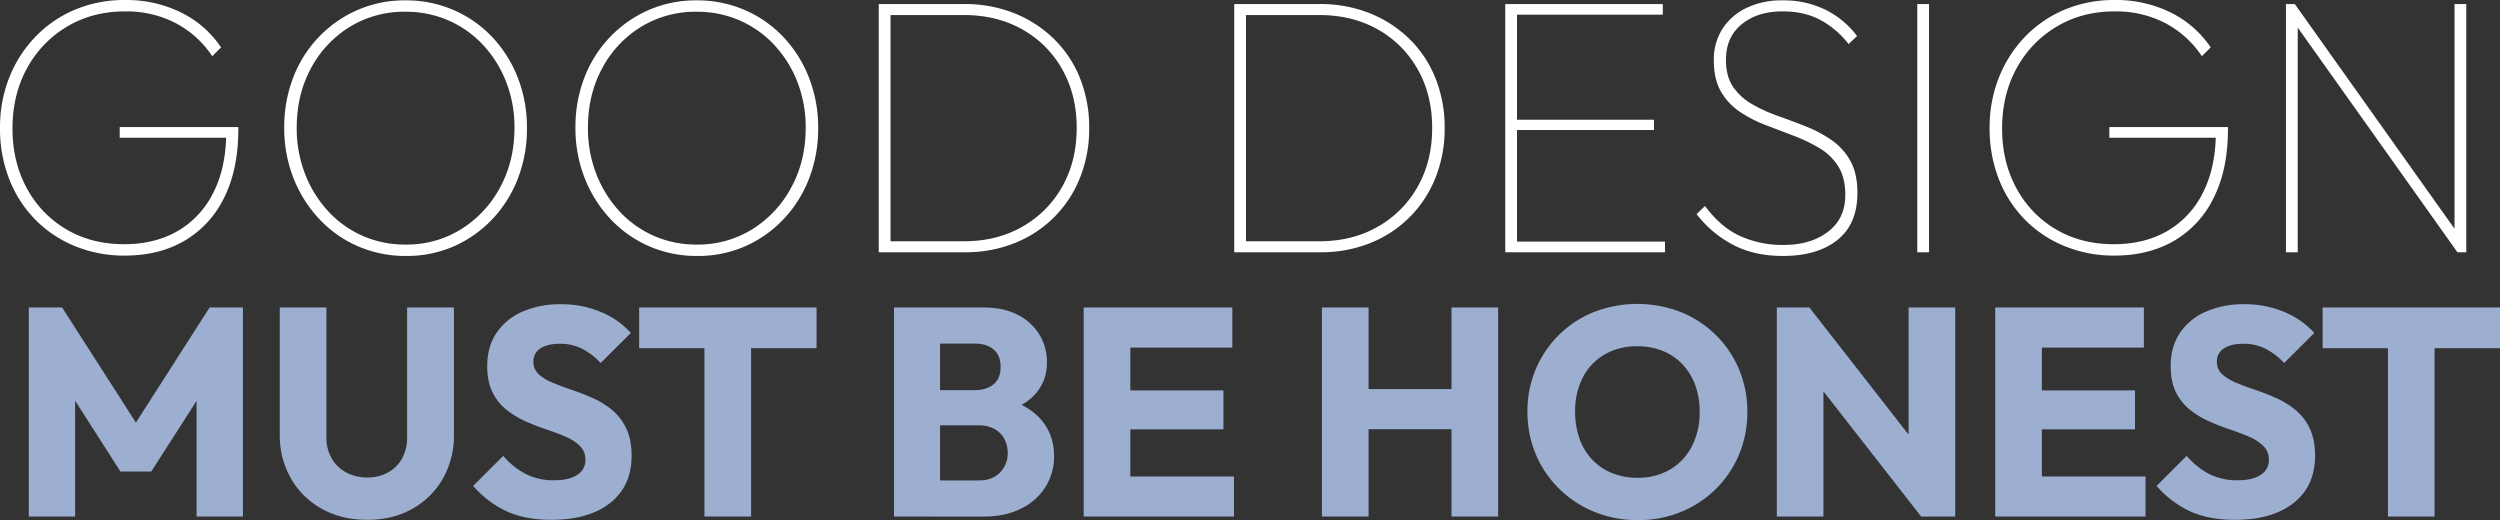 <svg xmlns="http://www.w3.org/2000/svg" width="1477.3" height="307.349" viewBox="0 0 1477.3 307.349">
  <rect x="0" y="0" width="1477.3" height="307.349" fill="#333333" stroke="none"/>
  <g id="Gruppe_9284" data-name="Gruppe 9284" transform="translate(-207 -1477.751)">
    <path id="Pfad_104695" data-name="Pfad 104695" d="M-725.987,169V45.45H-706.3l48.65,75.862h-10.062L-619.15,45.45h19.688V169H-626.85V91.825l4.813,1.313L-653.625,142.4h-18.2l-31.5-49.262,4.725-1.313V169Zm199.965,1.925q-15.2,0-26.83-6.515a47.371,47.371,0,0,1-18.227-17.944,51.127,51.127,0,0,1-6.6-26.029V45.45h27.563v76.475a24.734,24.734,0,0,0,3.191,12.827,21.552,21.552,0,0,0,8.667,8.27,25.856,25.856,0,0,0,12.219,2.878,25.117,25.117,0,0,0,12.188-2.875,21.11,21.11,0,0,0,8.356-8.22,25.106,25.106,0,0,0,3.067-12.705V45.45h27.65v75.162a51.165,51.165,0,0,1-6.509,25.942,47.18,47.18,0,0,1-18.025,17.854Q-510.825,170.925-526.023,170.925Zm108.823,0q-15.225,0-26.206-4.944A59.358,59.358,0,0,1-463.4,150.887l17.763-17.762A44.424,44.424,0,0,0-432.425,143.8a36.412,36.412,0,0,0,16.975,3.762q8.662,0,13.519-3.194a9.995,9.995,0,0,0,4.856-8.794,11.16,11.16,0,0,0-3.15-8.181,26.564,26.564,0,0,0-8.312-5.469q-5.163-2.275-11.375-4.331a132.1,132.1,0,0,1-12.381-4.812,53.436,53.436,0,0,1-11.331-6.825,30.247,30.247,0,0,1-8.312-10.325q-3.15-6.256-3.15-15.619,0-11.463,5.556-19.644a35.322,35.322,0,0,1,15.356-12.513,55.136,55.136,0,0,1,22.488-4.331,60.02,60.02,0,0,1,23.8,4.594A48.822,48.822,0,0,1-370.212,60.5l-17.85,17.763a40.2,40.2,0,0,0-11.244-8.575,28.814,28.814,0,0,0-12.819-2.8q-7.262,0-11.462,2.713a8.726,8.726,0,0,0-4.2,7.787,9.733,9.733,0,0,0,3.15,7.525,28.2,28.2,0,0,0,8.313,5.031q5.163,2.144,11.375,4.244t12.381,4.856a48.82,48.82,0,0,1,11.331,7.044,31.693,31.693,0,0,1,8.313,10.85q3.15,6.563,3.15,16.188,0,17.762-12.6,27.781T-417.2,170.925ZM-326.725,169V47.2h27.563V169Zm-38.587-99.487V45.45h104.825V69.513ZM-193.637,169V147.65h29.05q7.963,0,12.512-4.681a15.984,15.984,0,0,0,4.55-11.594,16.976,16.976,0,0,0-2.056-8.356,14.62,14.62,0,0,0-5.862-5.819,18.664,18.664,0,0,0-9.144-2.1h-29.05V94.275h26.775q6.738,0,10.937-3.412t4.2-10.325q0-6.912-4.2-10.325T-166.862,66.8h-26.775V45.45H-161.7q11.9,0,20.256,4.419a31.647,31.647,0,0,1,12.731,11.725,30.992,30.992,0,0,1,4.375,16.231,27.191,27.191,0,0,1-7.394,19.338q-7.394,7.875-21.656,10.763l.613-9.187q15.662,2.975,24.15,12.075t8.487,22.4a33.847,33.847,0,0,1-5.031,18.244,35.074,35.074,0,0,1-14.394,12.819q-9.363,4.725-22.4,4.725Zm-21.087,0V45.45h27.212V169Zm112.087,0V45.45h27.562V169Zm21.087,0V145.288h67.725V169Zm0-51.537V94.45h61.513v23.013Zm0-48.3V45.45h66.763V69.162ZM38.15,169V45.45H65.713V169Zm76.563,0V45.45h27.563V169ZM54.6,117.375V93.662h69.125v23.713ZM224.875,171.1a66.805,66.805,0,0,1-25.769-4.9,64.486,64.486,0,0,1-20.738-13.606,62.172,62.172,0,0,1-13.825-20.387A63.872,63.872,0,0,1,159.6,107.05a63.635,63.635,0,0,1,4.9-25.113,62.439,62.439,0,0,1,34.3-33.775,71.162,71.162,0,0,1,51.45,0A62.931,62.931,0,0,1,270.9,61.681a62.055,62.055,0,0,1,13.737,20.344,64.273,64.273,0,0,1,4.9,25.2,64.047,64.047,0,0,1-4.9,25.112,62.389,62.389,0,0,1-13.694,20.344,63.131,63.131,0,0,1-20.563,13.563A66.212,66.212,0,0,1,224.875,171.1Zm-.35-25.025a37.308,37.308,0,0,0,19.381-4.9,33.687,33.687,0,0,0,12.862-13.694,43.51,43.51,0,0,0,4.594-20.431,45.058,45.058,0,0,0-2.625-15.75,35.439,35.439,0,0,0-7.525-12.25,33.147,33.147,0,0,0-11.637-7.919,39.412,39.412,0,0,0-15.05-2.756,37.663,37.663,0,0,0-19.294,4.813,33.23,33.23,0,0,0-12.863,13.519,42.983,42.983,0,0,0-4.594,20.344,46.434,46.434,0,0,0,2.625,15.969,35.093,35.093,0,0,0,7.481,12.337,33.4,33.4,0,0,0,11.637,7.919A38.959,38.959,0,0,0,224.525,146.075ZM306.95,169V45.45H326.2l8.313,24.675V169Zm85.313,0-72.8-93.275L326.2,45.45,399,138.725Zm0,0-7.437-24.587V45.45h27.563V169Zm43.75,0V45.45h27.563V169Zm21.087,0V145.288h67.725V169Zm0-51.537V94.45h61.512v23.013Zm0-48.3V45.45h66.763V69.162ZM577.587,170.925q-15.225,0-26.206-4.944a59.358,59.358,0,0,1-19.994-15.094l17.763-17.762A44.424,44.424,0,0,0,562.362,143.8a36.412,36.412,0,0,0,16.975,3.762q8.662,0,13.519-3.194a9.995,9.995,0,0,0,4.856-8.794,11.16,11.16,0,0,0-3.15-8.181,26.563,26.563,0,0,0-8.312-5.469q-5.162-2.275-11.375-4.331a132.092,132.092,0,0,1-12.381-4.812,53.437,53.437,0,0,1-11.331-6.825,30.246,30.246,0,0,1-8.312-10.325q-3.15-6.256-3.15-15.619,0-11.463,5.556-19.644a35.322,35.322,0,0,1,15.356-12.513A55.135,55.135,0,0,1,583.1,43.525a60.02,60.02,0,0,1,23.8,4.594A48.821,48.821,0,0,1,624.575,60.5l-17.85,17.763a40.2,40.2,0,0,0-11.244-8.575,28.814,28.814,0,0,0-12.819-2.8q-7.263,0-11.463,2.713a8.726,8.726,0,0,0-4.2,7.787,9.733,9.733,0,0,0,3.15,7.525,28.205,28.205,0,0,0,8.313,5.031q5.162,2.144,11.375,4.244t12.381,4.856a48.822,48.822,0,0,1,11.331,7.044,31.693,31.693,0,0,1,8.313,10.85q3.15,6.563,3.15,16.188,0,17.762-12.6,27.781T577.587,170.925ZM668.063,169V47.2h27.563V169ZM629.475,69.513V45.45H734.3V69.513Z" transform="translate(950 1614)" fill="#9cafd0"/>
    <path id="Pfad_104696" data-name="Pfad 104696" d="M-658.486,1.953a76.361,76.361,0,0,1-29.62-5.642,70,70,0,0,1-23.436-15.733,70.775,70.775,0,0,1-15.3-23.87,81.332,81.332,0,0,1-5.425-30.055,79.918,79.918,0,0,1,5.534-30.054,73.731,73.731,0,0,1,15.516-24.087,69.879,69.879,0,0,1,23.436-15.95,75.559,75.559,0,0,1,29.512-5.642A73.13,73.13,0,0,1-625.5-141.81a60.745,60.745,0,0,1,23.87,20.724l-5.208,5.208a59.025,59.025,0,0,0-21.808-19.638,63.176,63.176,0,0,0-29.62-6.836q-19.313,0-34.395,9.006a63.988,63.988,0,0,0-23.653,24.63q-8.571,15.624-8.571,35.588,0,19.747,8.463,35.263a62.325,62.325,0,0,0,23.327,24.3q14.865,8.789,34.178,8.788,18.228,0,31.682-7.812a53.35,53.35,0,0,0,20.94-22.46q7.487-14.647,7.7-34.828l2.6,2.17h-65.534V-74h70.091v1.3q0,23.436-8.246,40.145A59.438,59.438,0,0,1-623.007-6.944Q-638.088,1.953-658.486,1.953Zm166.222.217A70.336,70.336,0,0,1-520.8-3.58a69.006,69.006,0,0,1-22.893-16.166,75.36,75.36,0,0,1-15.19-24.2,80.128,80.128,0,0,1-5.425-29.62,81.326,81.326,0,0,1,5.316-29.729,71.684,71.684,0,0,1,15.081-23.87,70.871,70.871,0,0,1,22.785-15.949,69.574,69.574,0,0,1,28.427-5.751,70.336,70.336,0,0,1,28.535,5.751,69.335,69.335,0,0,1,22.785,15.949A73.777,73.777,0,0,1-426.3-103.183a80.726,80.726,0,0,1,5.425,29.837,81.576,81.576,0,0,1-5.316,29.621,72.639,72.639,0,0,1-15.081,24.087A70.408,70.408,0,0,1-463.946-3.58,68.818,68.818,0,0,1-492.264,2.17Zm-.434-6.727a60.8,60.8,0,0,0,32.984-9.114,65.335,65.335,0,0,0,23-24.738q8.463-15.624,8.463-35.154a73.491,73.491,0,0,0-4.883-27.017,68.087,68.087,0,0,0-13.562-21.809,61.906,61.906,0,0,0-20.4-14.539,62.334,62.334,0,0,0-25.606-5.208,61.349,61.349,0,0,0-32.984,9.005,63.9,63.9,0,0,0-22.893,24.521q-8.354,15.516-8.354,35.046a74.347,74.347,0,0,0,4.883,27.125,69.1,69.1,0,0,0,13.563,22.026,61.182,61.182,0,0,0,20.4,14.647A61.8,61.8,0,0,0-492.7-4.557ZM-320.183,2.17a70.336,70.336,0,0,1-28.535-5.75,69.005,69.005,0,0,1-22.893-16.166,75.36,75.36,0,0,1-15.19-24.2,80.128,80.128,0,0,1-5.425-29.62,81.326,81.326,0,0,1,5.316-29.729,71.683,71.683,0,0,1,15.082-23.87,70.87,70.87,0,0,1,22.785-15.949,69.574,69.574,0,0,1,28.427-5.751,70.336,70.336,0,0,1,28.535,5.751A69.335,69.335,0,0,1-269.3-127.162a73.777,73.777,0,0,1,15.081,23.979,80.726,80.726,0,0,1,5.425,29.837,81.576,81.576,0,0,1-5.317,29.621,72.639,72.639,0,0,1-15.081,24.087A70.408,70.408,0,0,1-291.865-3.58,68.818,68.818,0,0,1-320.183,2.17Zm-.434-6.727a60.8,60.8,0,0,0,32.984-9.114,65.335,65.335,0,0,0,23-24.738q8.463-15.624,8.463-35.154a73.491,73.491,0,0,0-4.883-27.017,68.087,68.087,0,0,0-13.562-21.809,61.906,61.906,0,0,0-20.4-14.539,62.334,62.334,0,0,0-25.606-5.208A61.349,61.349,0,0,0-353.6-133.13a63.9,63.9,0,0,0-22.893,24.521q-8.355,15.516-8.354,35.046a74.348,74.348,0,0,0,4.882,27.125A69.1,69.1,0,0,0-366.4-24.412a61.183,61.183,0,0,0,20.4,14.647A61.8,61.8,0,0,0-320.617-4.557ZM-210.6,0V-6.51h47.957q19.53,0,34.612-8.68a61.916,61.916,0,0,0,23.544-23.761q8.463-15.082,8.463-34.611,0-19.313-8.463-34.395a61.15,61.15,0,0,0-23.544-23.653q-15.082-8.572-34.612-8.572H-209.73v-6.51h47.089a78.807,78.807,0,0,1,29.729,5.425,71.2,71.2,0,0,1,23.436,15.19,67.241,67.241,0,0,1,15.407,23.219,78.207,78.207,0,0,1,5.425,29.512,77.613,77.613,0,0,1-5.425,29.3,69.167,69.167,0,0,1-15.3,23.327A69.167,69.167,0,0,1-132.7-5.425,78.207,78.207,0,0,1-162.207,0Zm-2.387,0V-146.692h6.944V0ZM-.542,0V-6.51H47.415q19.53,0,34.611-8.68a61.916,61.916,0,0,0,23.545-23.761q8.463-15.082,8.463-34.611,0-19.313-8.463-34.395a61.15,61.15,0,0,0-23.545-23.653q-15.081-8.572-34.611-8.572H.326v-6.51H47.415a78.807,78.807,0,0,1,29.729,5.425,71.2,71.2,0,0,1,23.436,15.19,67.241,67.241,0,0,1,15.407,23.219,78.207,78.207,0,0,1,5.425,29.512,77.613,77.613,0,0,1-5.425,29.3,69.167,69.167,0,0,1-15.3,23.327,69.167,69.167,0,0,1-23.327,15.3A78.207,78.207,0,0,1,47.849,0ZM-2.929,0V-146.692H4.015V0ZM157.217,0V-146.692h6.944V0Zm3.906,0V-6.293h90.489V0Zm0-72.261v-6.076H245.1v6.076Zm0-68.138v-6.293H250.31v6.293ZM321.269,2.17q-16.926,0-29.512-6.618a65.39,65.39,0,0,1-21.483-18.12l4.991-4.774q9.114,12.369,20.615,17.686A60.831,60.831,0,0,0,321.7-4.34q16.058,0,26.257-7.812t10.2-21.7q0-10.416-4.231-17.035a33.114,33.114,0,0,0-11.176-10.742,98.4,98.4,0,0,0-15.19-7.269L311.07-75.19A75.183,75.183,0,0,1,295.88-83,36.022,36.022,0,0,1,284.7-94.937q-4.231-7.27-4.231-18.553a33.516,33.516,0,0,1,5.1-18.553,34.426,34.426,0,0,1,14.214-12.369,47.946,47.946,0,0,1,21.266-4.449,56.457,56.457,0,0,1,25.172,5.425A52.9,52.9,0,0,1,365.1-127.813l-4.991,4.774a53.111,53.111,0,0,0-16.818-14.322q-9.439-4.991-22.242-4.991-14.756,0-24.087,7.6t-9.331,21.049q0,9.765,4.232,15.95a33.775,33.775,0,0,0,11.176,10.2,91.422,91.422,0,0,0,15.19,6.944q8.246,2.929,16.492,6.184a75.872,75.872,0,0,1,15.19,8.029,36.389,36.389,0,0,1,11.175,12.26q4.232,7.487,4.232,18.988,0,18.445-11.827,27.884T321.269,2.17ZM400.691,0V-146.692h6.944V0ZM517.22,1.953A76.361,76.361,0,0,1,487.6-3.689a70,70,0,0,1-23.436-15.733,70.776,70.776,0,0,1-15.3-23.87,81.331,81.331,0,0,1-5.425-30.055,79.918,79.918,0,0,1,5.534-30.054,73.732,73.732,0,0,1,15.516-24.087,69.879,69.879,0,0,1,23.436-15.95,75.559,75.559,0,0,1,29.512-5.642A73.13,73.13,0,0,1,550.2-141.81a60.745,60.745,0,0,1,23.87,20.724l-5.208,5.208a59.025,59.025,0,0,0-21.808-19.638,63.176,63.176,0,0,0-29.62-6.836q-19.313,0-34.395,9.006a63.988,63.988,0,0,0-23.653,24.63q-8.571,15.624-8.572,35.588,0,19.747,8.463,35.263a62.325,62.325,0,0,0,23.328,24.3q14.864,8.789,34.178,8.788,18.228,0,31.682-7.812a53.35,53.35,0,0,0,20.94-22.46q7.487-14.647,7.7-34.828l2.6,2.17H514.182V-74h70.091v1.3q0,23.436-8.246,40.145A59.438,59.438,0,0,1,552.7-6.944Q537.618,1.953,517.22,1.953ZM618.558,0V-146.692h5.208l1.736,9.114V0ZM719.9,0l-97.65-137.361,1.519-9.331L721.417-9.331Zm0,0-1.736-9.114V-146.692h6.944V0Z" transform="translate(939.267 1626.83)" fill="#fff"/>
  </g>
</svg>
